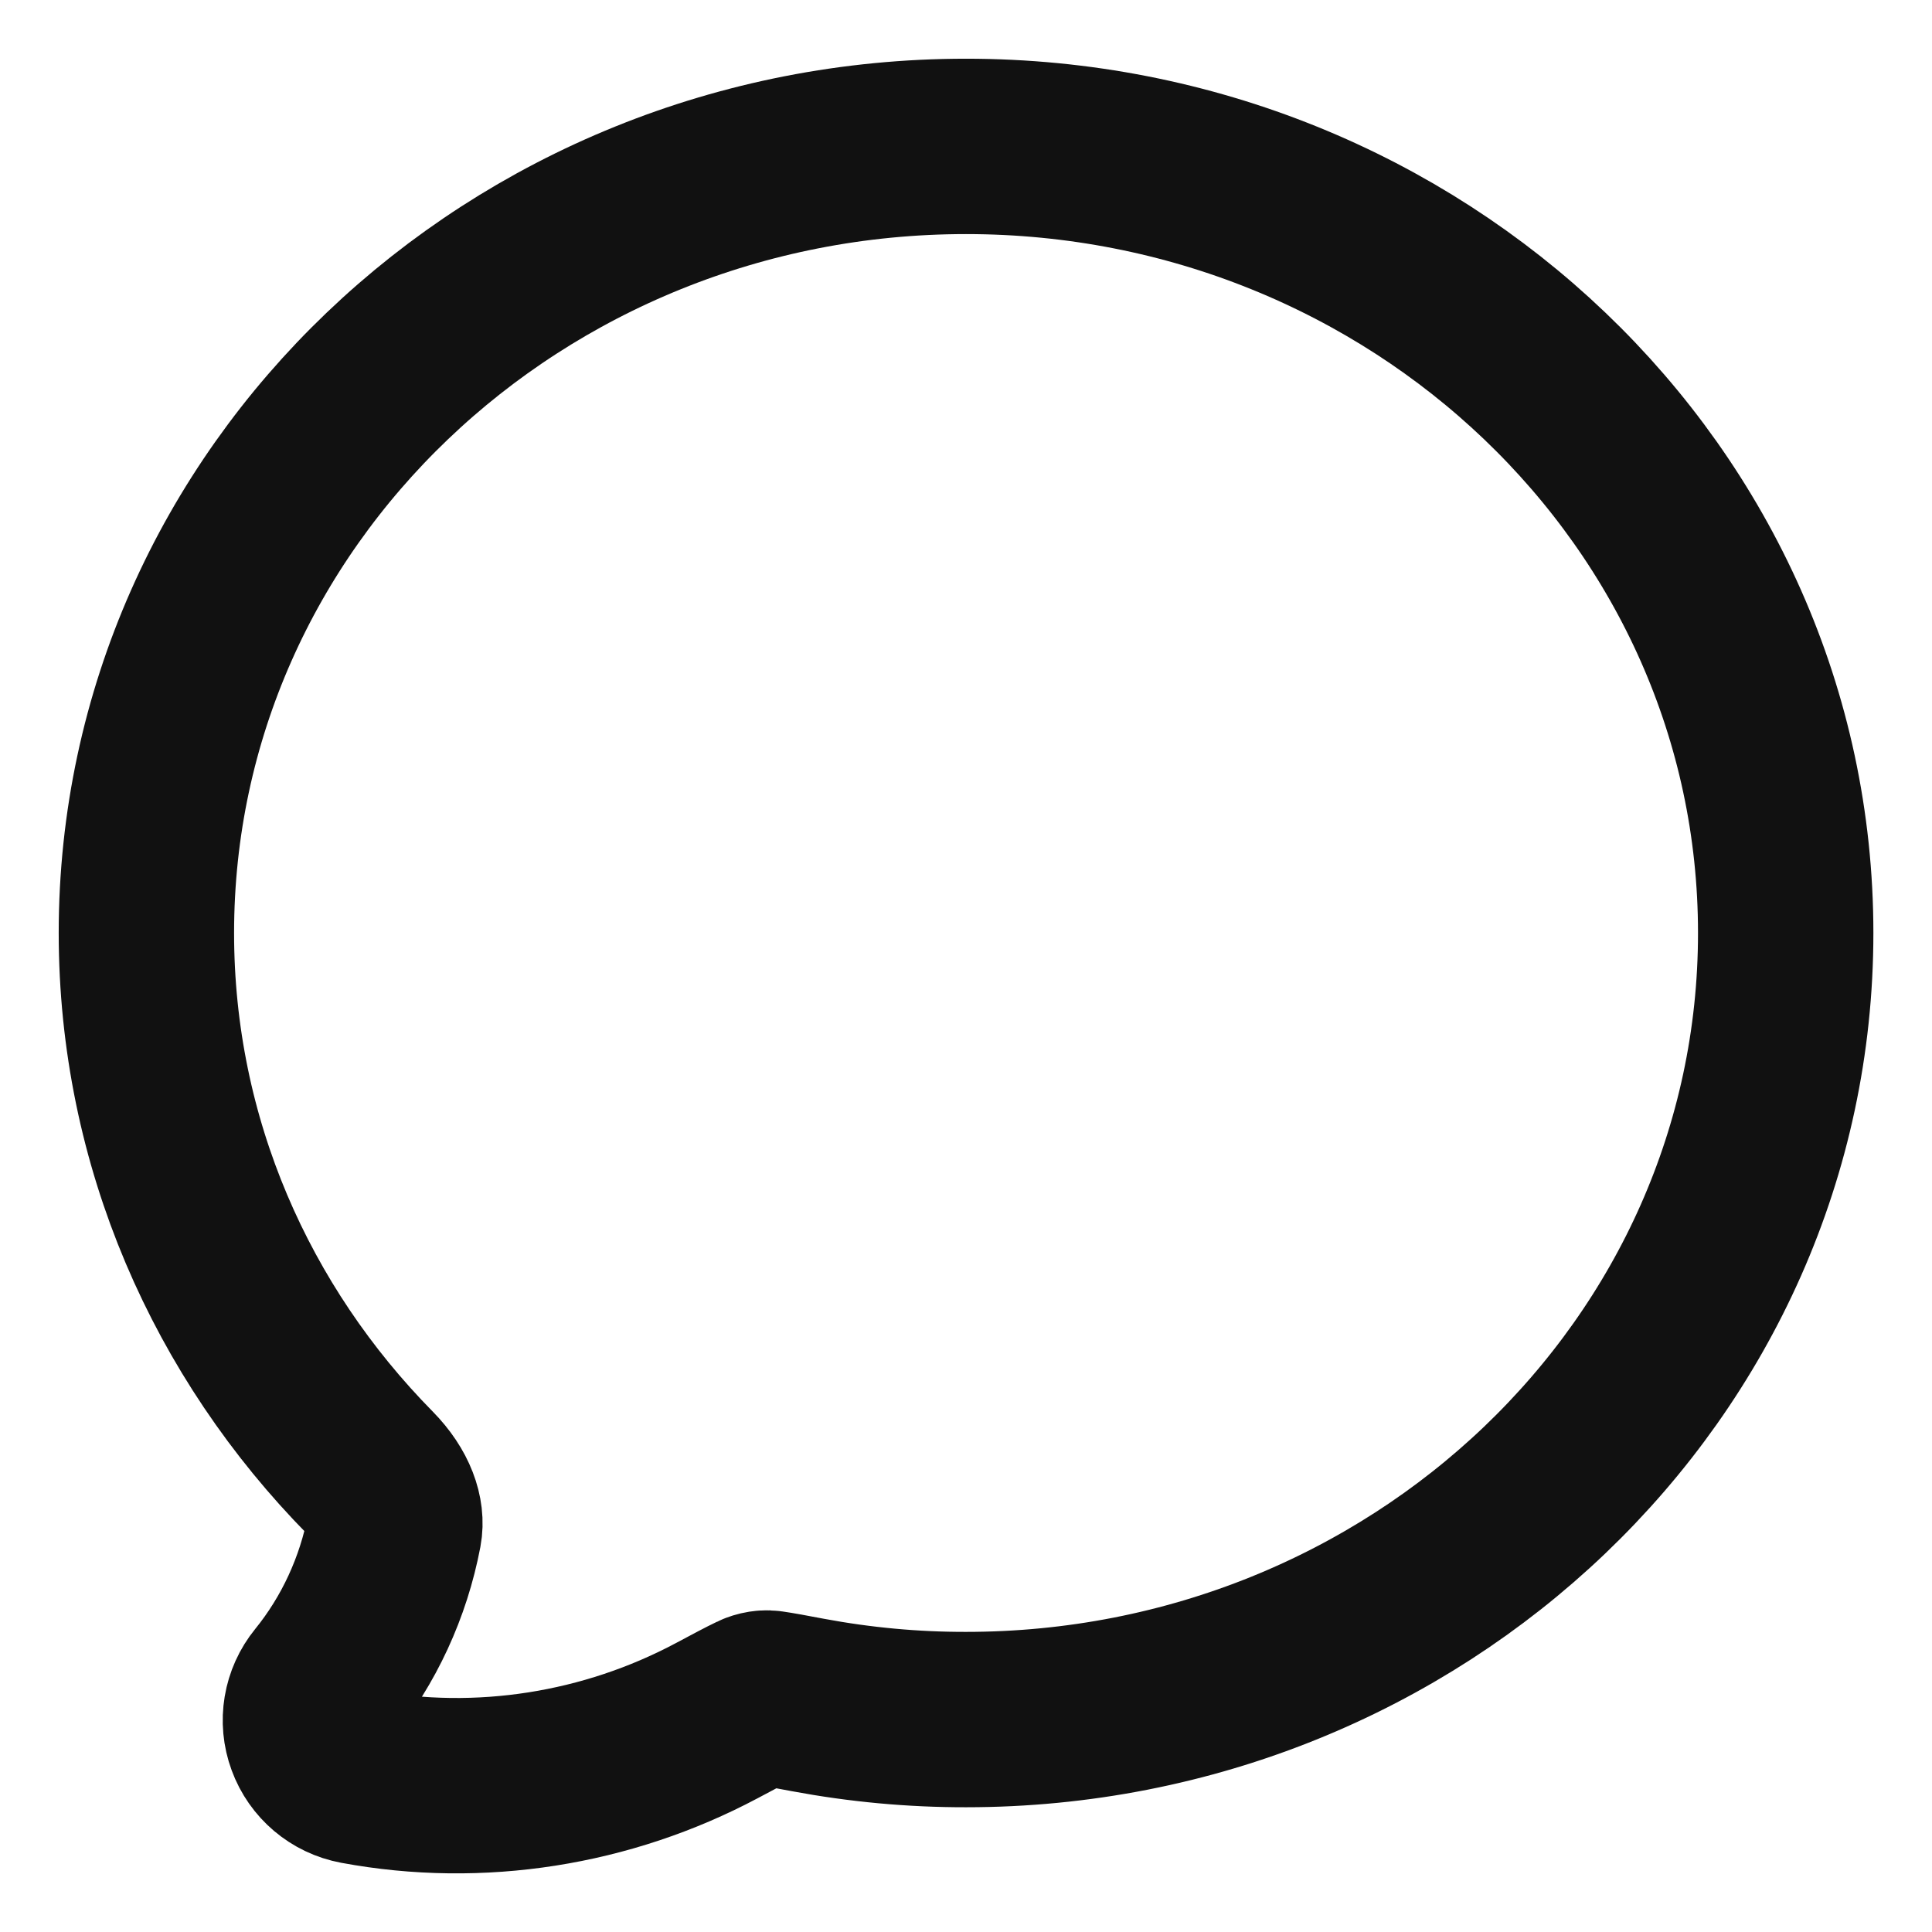 <svg width="22" height="22" viewBox="0 0 22 22" fill="none" xmlns="http://www.w3.org/2000/svg">
<path fill-rule="evenodd" clip-rule="evenodd" d="M1.667 10.624C1.667 5.651 5.874 1.667 11 1.667C16.127 1.667 20.334 5.651 20.334 10.624C20.334 15.598 16.127 19.581 11 19.581C10.396 19.582 9.794 19.526 9.2 19.415C8.995 19.376 8.864 19.352 8.766 19.338C8.694 19.327 8.621 19.354 8.593 19.369C8.494 19.416 8.362 19.487 8.159 19.595C6.916 20.256 5.465 20.49 4.067 20.23C3.841 20.188 3.654 20.03 3.575 19.814C3.495 19.599 3.536 19.357 3.681 19.179C4.087 18.679 4.366 18.077 4.489 17.43C4.523 17.252 4.447 17.009 4.215 16.773C2.639 15.173 1.667 13.01 1.667 10.624Z" stroke="#111111" stroke-width="1.997"/>
</svg>
